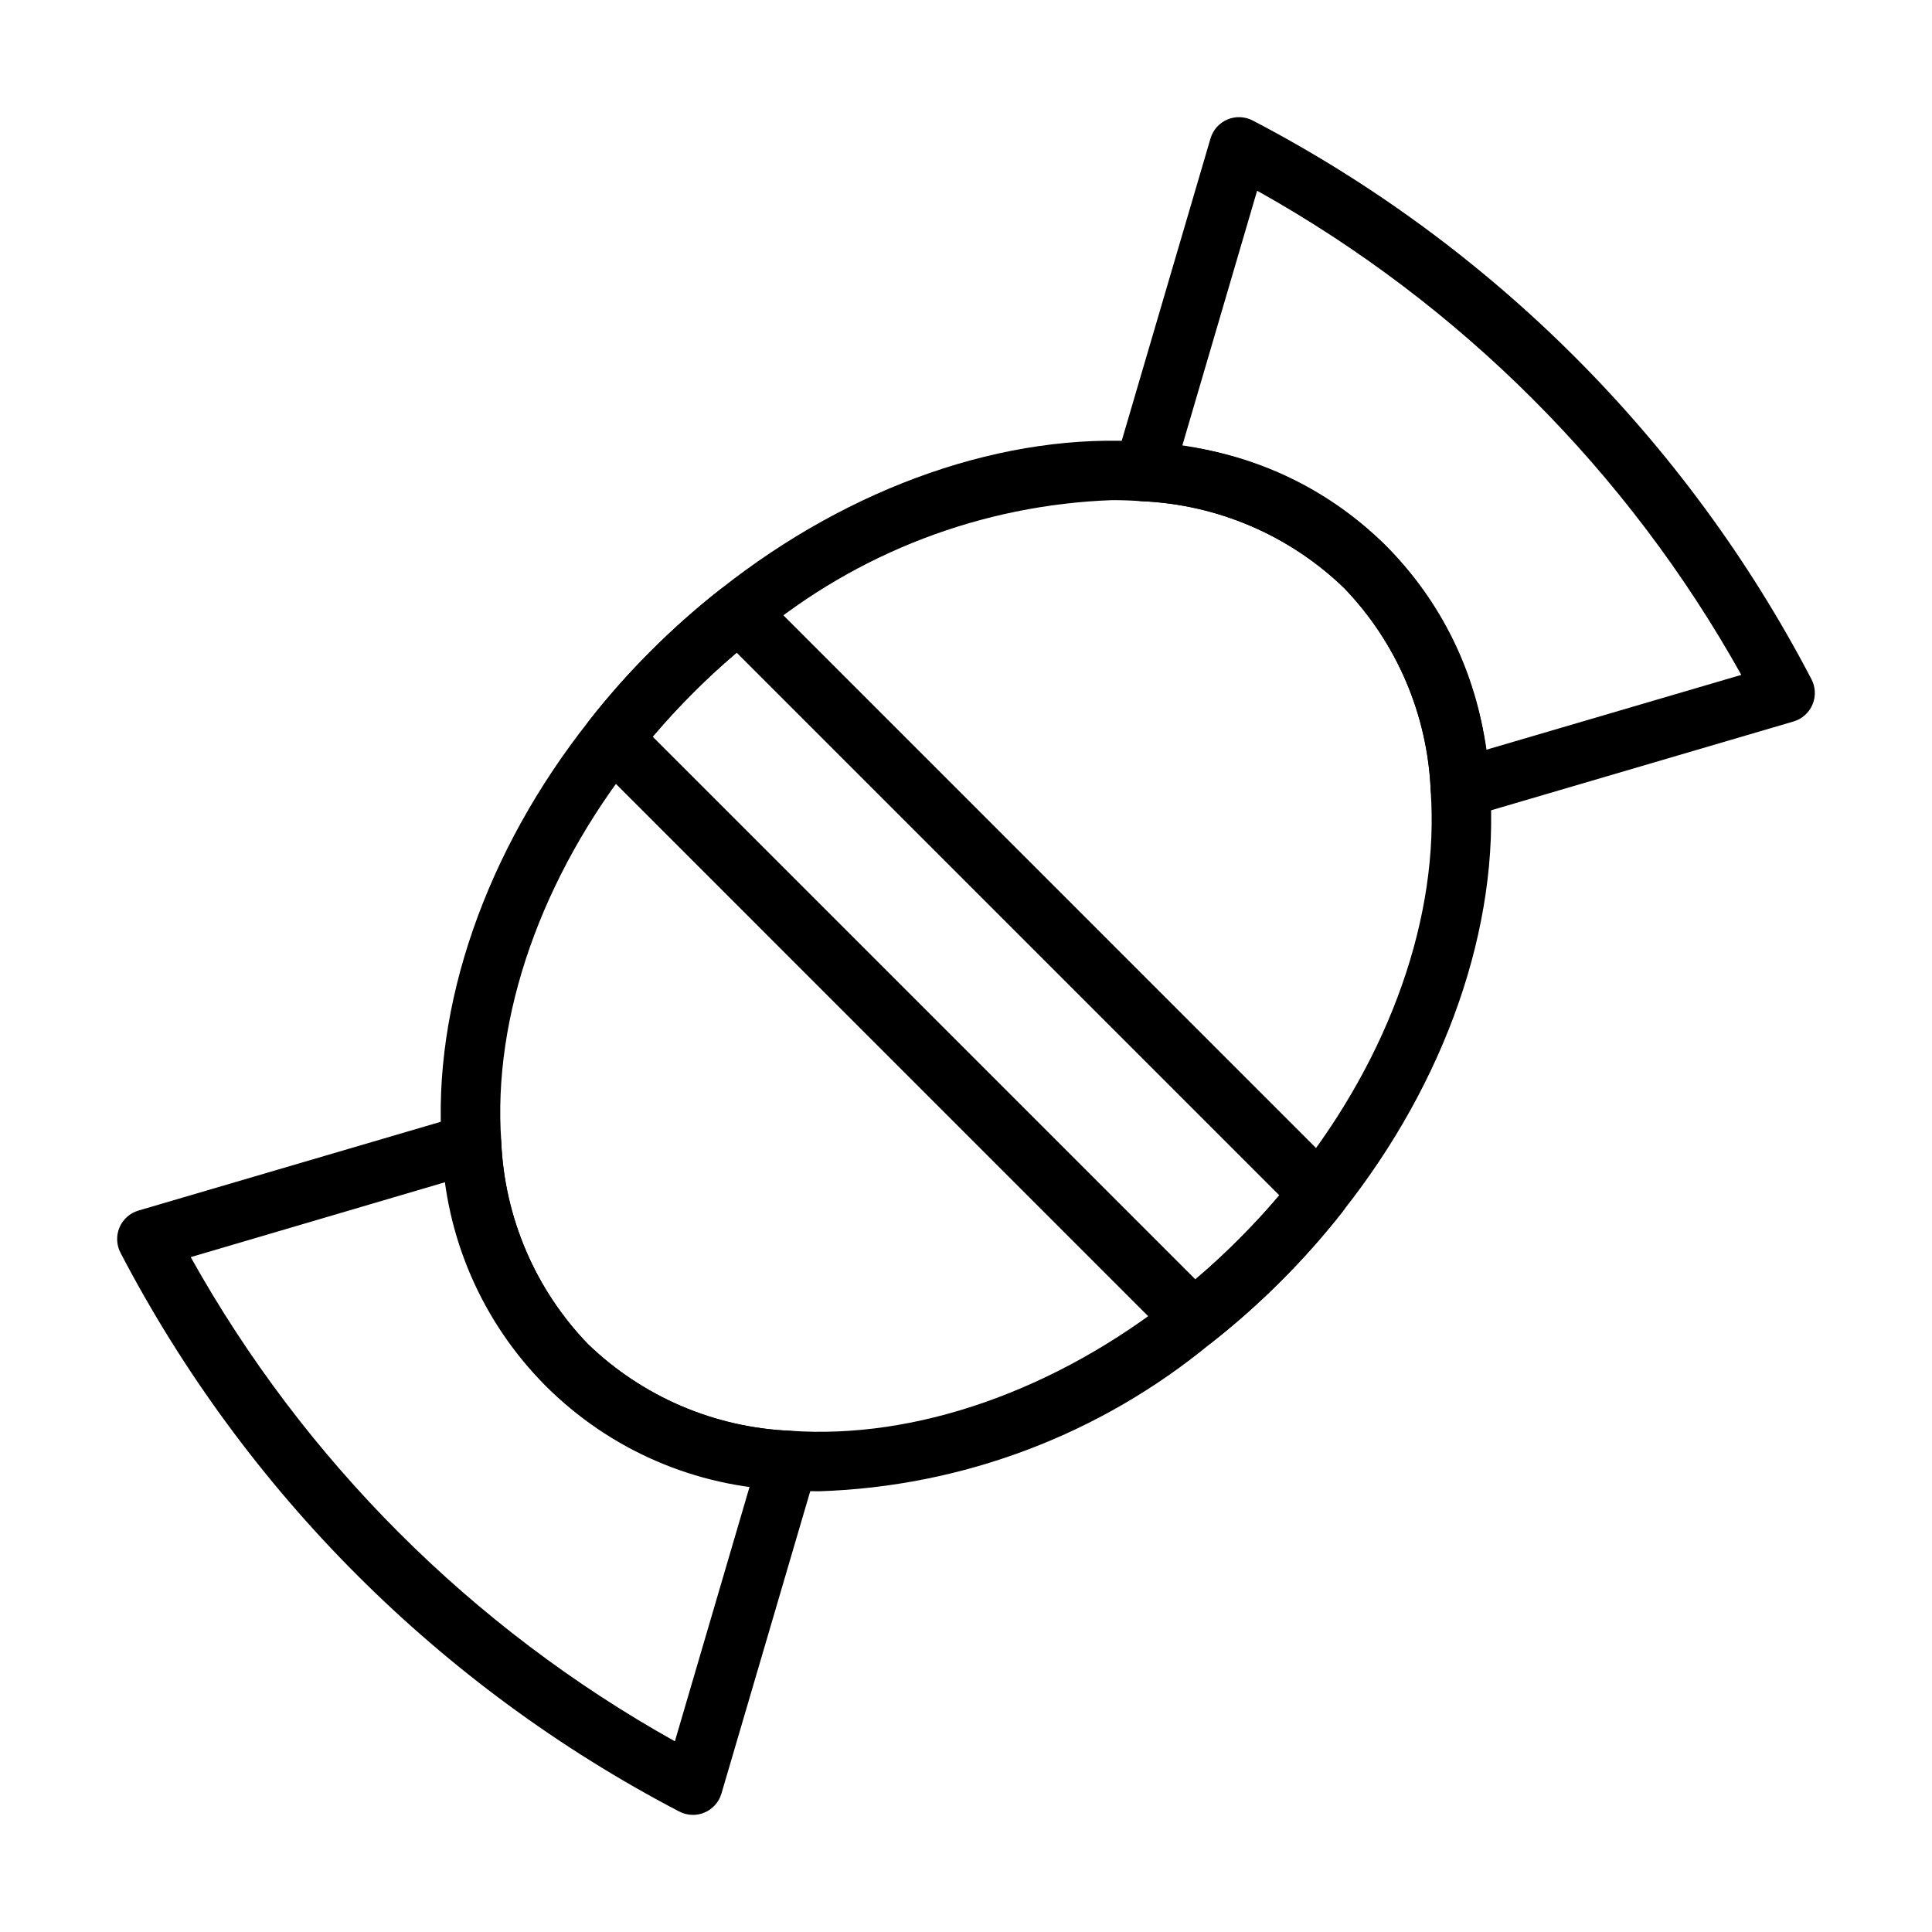 <?xml version="1.0" encoding="UTF-8"?>
<!-- Uploaded to: ICON Repo, www.svgrepo.com, Generator: ICON Repo Mixer Tools -->
<svg fill="#000000" width="800px" height="800px" version="1.1" viewBox="144 144 512 512" xmlns="http://www.w3.org/2000/svg">
 <g>
  <path d="m361.16 539.2c-2.969 0-5.902-0.109-8.824-0.316-23.957-0.758-46.73-10.613-63.676-27.566-16.949-16.953-26.805-39.727-27.559-63.684-2.637-37 11.617-78.098 39.102-112.75h-0.004c5.051-6.461 10.496-12.598 16.305-18.383 5.801-5.816 11.949-11.273 18.414-16.344 34.637-27.441 75.715-41.723 112.73-39.047v0.004c23.879 1.09 46.527 10.891 63.668 27.551 16.66 17.148 26.461 39.809 27.551 63.691 2.637 37-11.617 78.098-39.102 112.75l0.004 0.004c-5.055 6.453-10.496 12.594-16.305 18.379-5.801 5.816-11.949 11.273-18.41 16.344-29.309 24.285-65.855 38.133-103.9 39.367zm77.617-262.66h0.004c-34.5 1.23-67.609 13.895-94.129 35.996-11.914 9.379-22.672 20.145-32.039 32.07-25.113 31.652-38.133 68.785-35.77 101.92v0.004c0.852 20.094 9.027 39.184 22.988 53.664 14.469 13.957 33.551 22.129 53.641 22.977 33.188 2.363 70.297-10.652 101.89-35.715 5.977-4.676 11.66-9.719 17.012-15.098 5.348-5.34 10.355-11.008 14.996-16.973 25.113-31.652 38.133-68.785 35.77-101.92-0.848-20.098-9.027-39.188-22.984-53.664-14.473-13.957-33.555-22.133-53.641-22.98-2.535-0.188-5.133-0.281-7.738-0.281z"/>
  <path d="m327.64 624.96c-1.285 0-2.551-0.312-3.688-0.914-63.293-33.047-114.95-84.695-147.99-147.99-1.109-2.09-1.219-4.562-0.305-6.742 0.914-2.18 2.762-3.832 5.027-4.5l86.051-25.27c2.289-0.676 4.766-0.277 6.727 1.09 1.961 1.367 3.195 3.547 3.356 5.934 0.848 20.086 9.023 39.168 22.98 53.641 14.469 13.957 33.551 22.129 53.637 22.977 2.387 0.16 4.57 1.395 5.934 3.356 1.367 1.961 1.766 4.438 1.09 6.731l-25.27 86.051v-0.004c-0.668 2.269-2.32 4.117-4.504 5.031-0.961 0.406-2 0.617-3.043 0.613zm-133.1-147.81c30.055 53.836 74.477 98.262 128.31 128.31l19.867-67.699h0.004c-20.395-2.785-39.348-12.078-54.035-26.496-14.418-14.688-23.711-33.641-26.496-54.035z"/>
  <path d="m531.04 360.78c-4.144 0.008-7.59-3.199-7.871-7.336-0.848-20.09-9.02-39.172-22.977-53.641-14.473-13.957-33.555-22.133-53.641-22.98-2.387-0.16-4.566-1.395-5.934-3.356-1.367-1.961-1.766-4.438-1.09-6.727l25.27-86.051c0.668-2.266 2.32-4.113 4.5-5.027 2.18-0.914 4.652-0.805 6.742 0.305 63.297 33.047 114.95 84.699 147.99 147.99 1.109 2.09 1.223 4.562 0.305 6.742-0.914 2.18-2.762 3.832-5.027 4.5l-86.051 25.27h0.004c-0.723 0.203-1.473 0.305-2.223 0.309zm-73.742-98.605c20.449 2.598 39.457 11.918 54.031 26.496 14.578 14.578 23.898 33.582 26.496 54.035l67.637-19.855c-30.055-53.832-74.48-98.258-128.31-128.31z"/>
  <path d="m460.23 501.5c-2.086 0-4.09-0.828-5.566-2.305l-153.85-153.86c-2.816-2.812-3.094-7.281-0.648-10.414 10.168-12.93 21.836-24.598 34.766-34.766 3.133-2.445 7.602-2.168 10.414 0.648l153.84 153.86c2.812 2.812 3.09 7.281 0.645 10.418-10.168 12.926-21.836 24.594-34.762 34.762-1.387 1.074-3.09 1.656-4.844 1.66zm-143.27-162.28 143.82 143.82c3.938-3.336 7.816-6.91 11.57-10.684 3.754-3.769 7.352-7.637 10.691-11.578l-143.82-143.82c-3.938 3.336-7.816 6.91-11.57 10.684-3.758 3.769-7.356 7.633-10.691 11.578z"/>
 </g>
</svg>